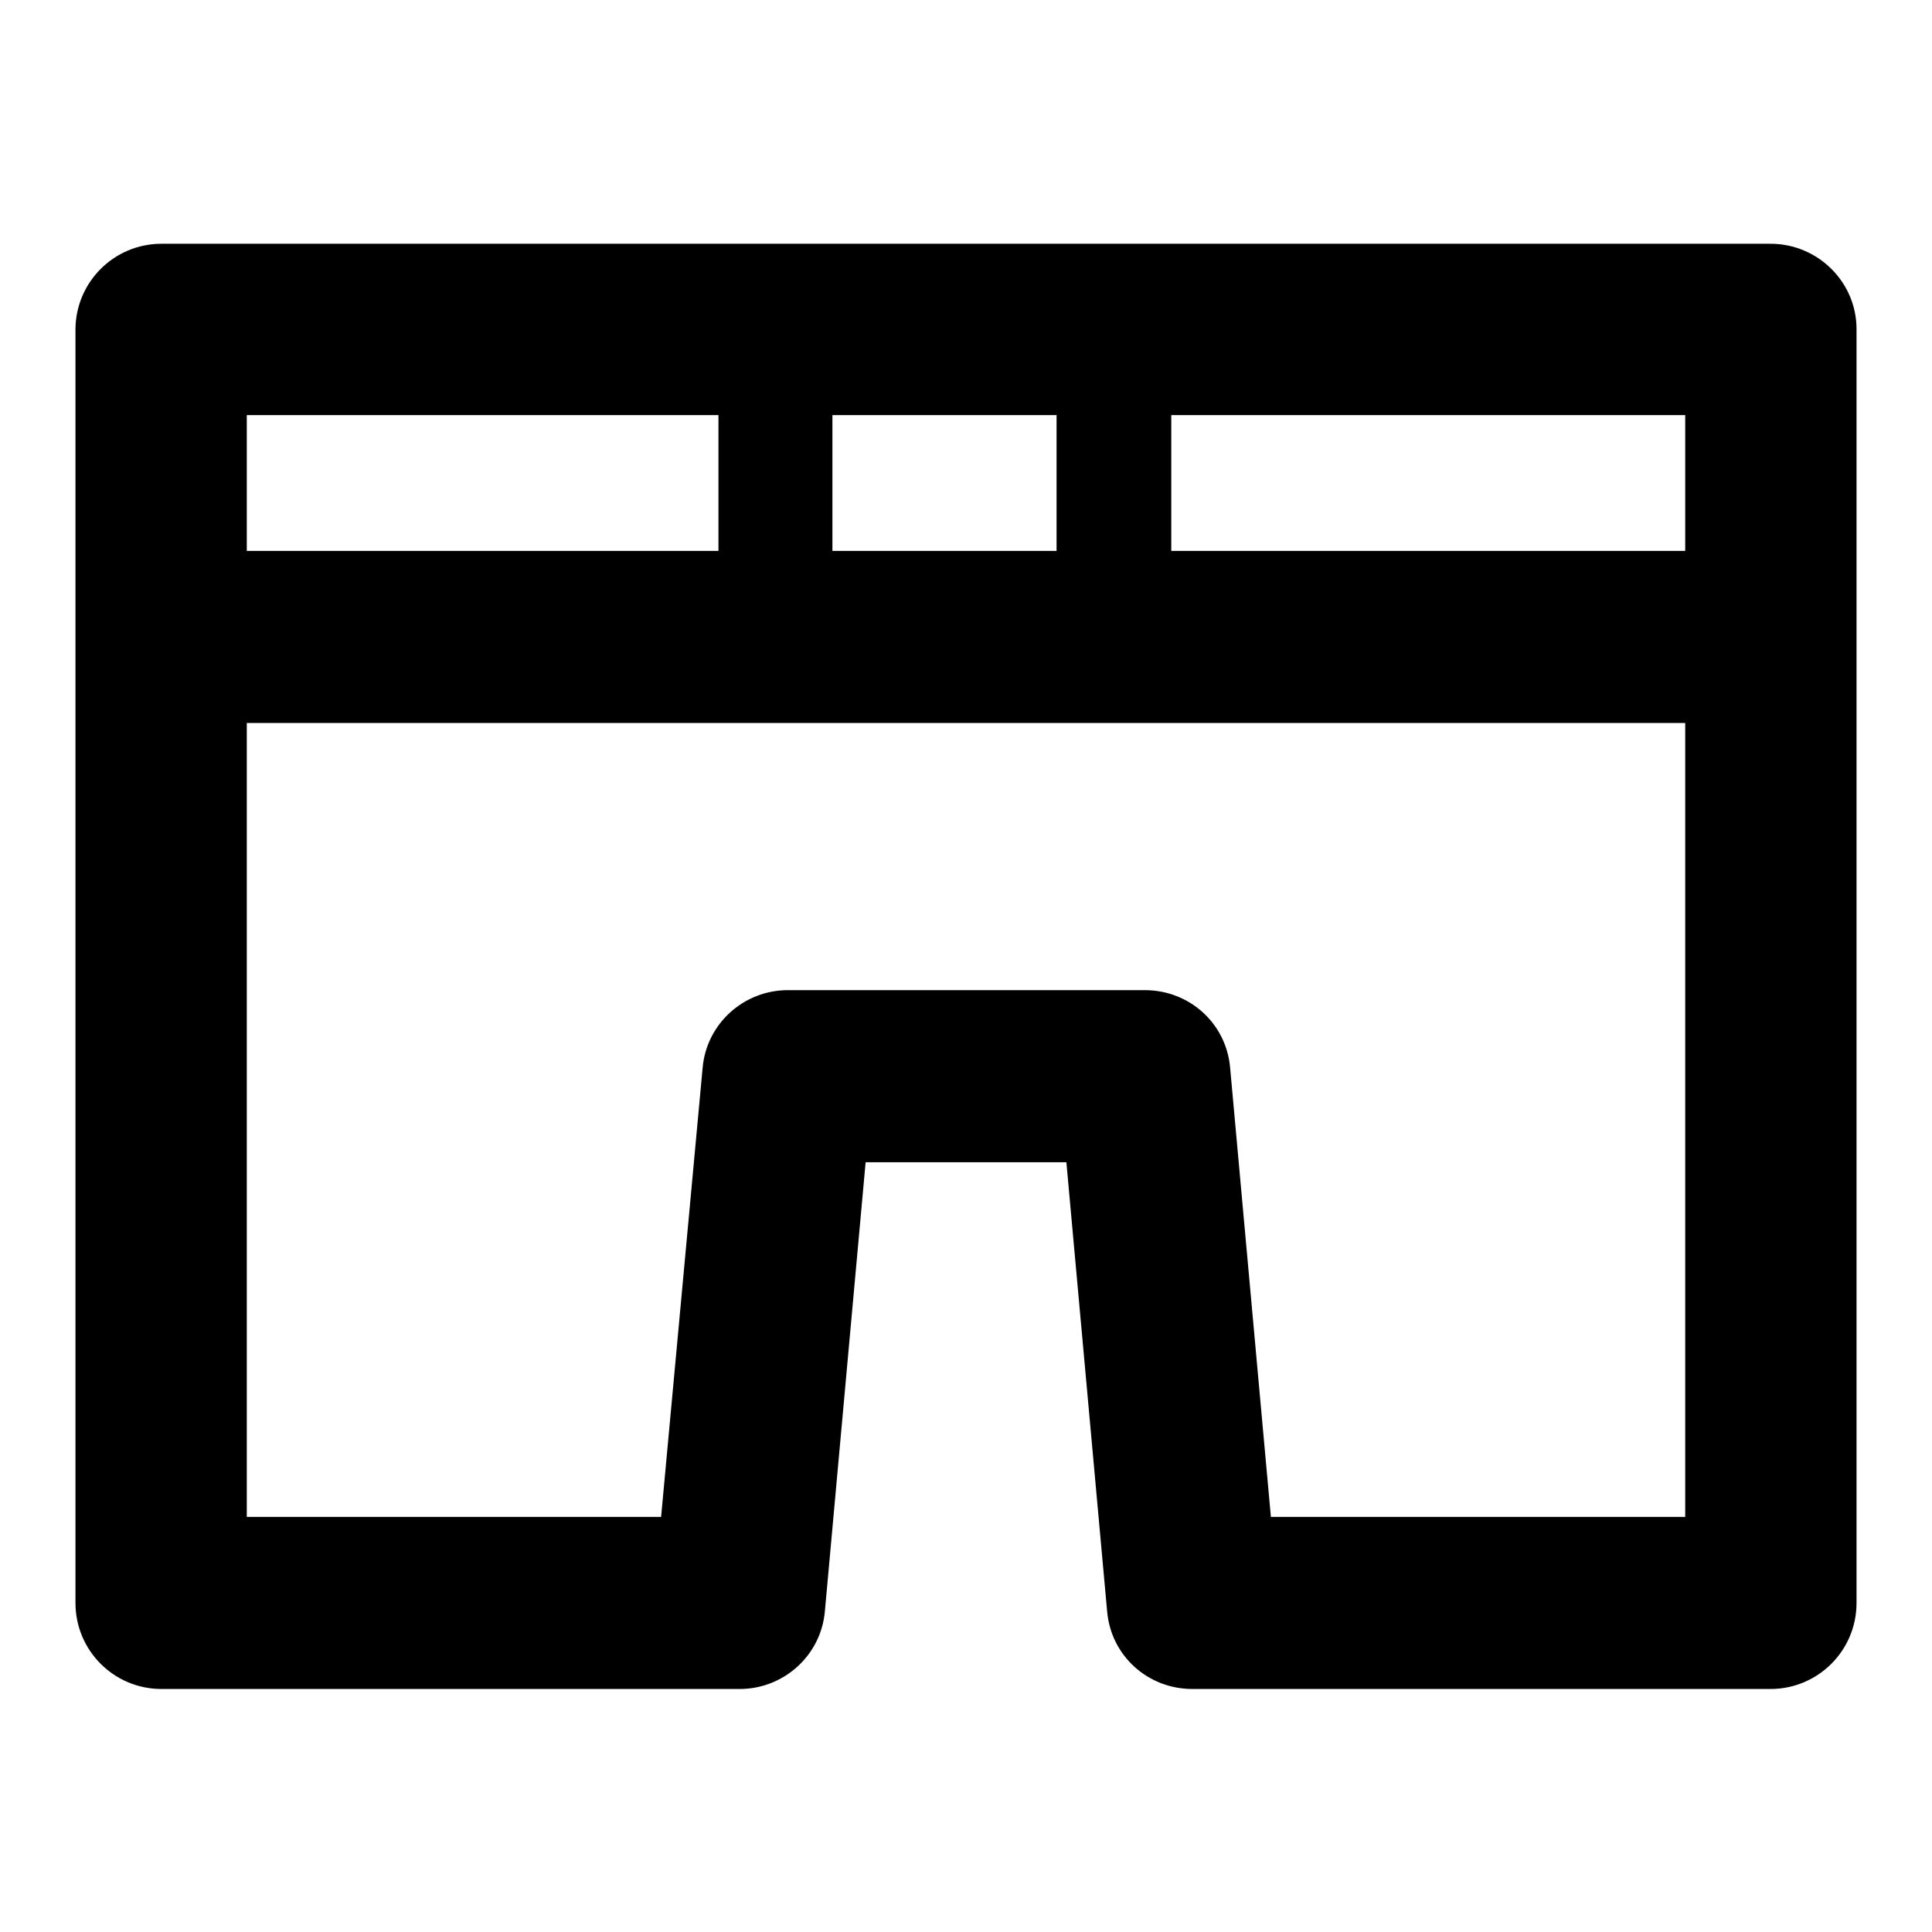 <?xml version="1.0" encoding="utf-8"?>
<!-- Svg Vector Icons : http://www.onlinewebfonts.com/icon -->
<!DOCTYPE svg PUBLIC "-//W3C//DTD SVG 1.1//EN" "http://www.w3.org/Graphics/SVG/1.1/DTD/svg11.dtd">
<svg version="1.1" xmlns="http://www.w3.org/2000/svg" xmlns:xlink="http://www.w3.org/1999/xlink" x="0px" y="0px" viewBox="0 0 256 256" enable-background="new 0 0 256 256" xml:space="preserve">
<g><g><path fill="#000000" d="M234.6,32.3H21.4c-6.3,0-11.4,5.1-11.4,11.4v168.7c0,6.3,5.1,11.4,11.4,11.4H98c5.9,0,10.8-4.5,11.3-10.3l5.4-59.5h26.6l5.4,59.5c0.5,5.9,5.4,10.3,11.3,10.3h76.6c6.3,0,11.4-5.1,11.4-11.4V43.6C246,37.4,240.9,32.3,234.6,32.3L234.6,32.3z M223.3,73h-68.1V55h68.1V73z M110.3,73V55h29.7v18H110.3L110.3,73z M95.2,55v18H32.7V55H95.2z M168.4,201l-5.4-59.5c-0.5-5.9-5.4-10.3-11.3-10.3h-47.3c-5.9,0-10.8,4.5-11.3,10.3L87.6,201H32.7V95.8h190.6V201L168.4,201L168.4,201z"/></g></g>
</svg>